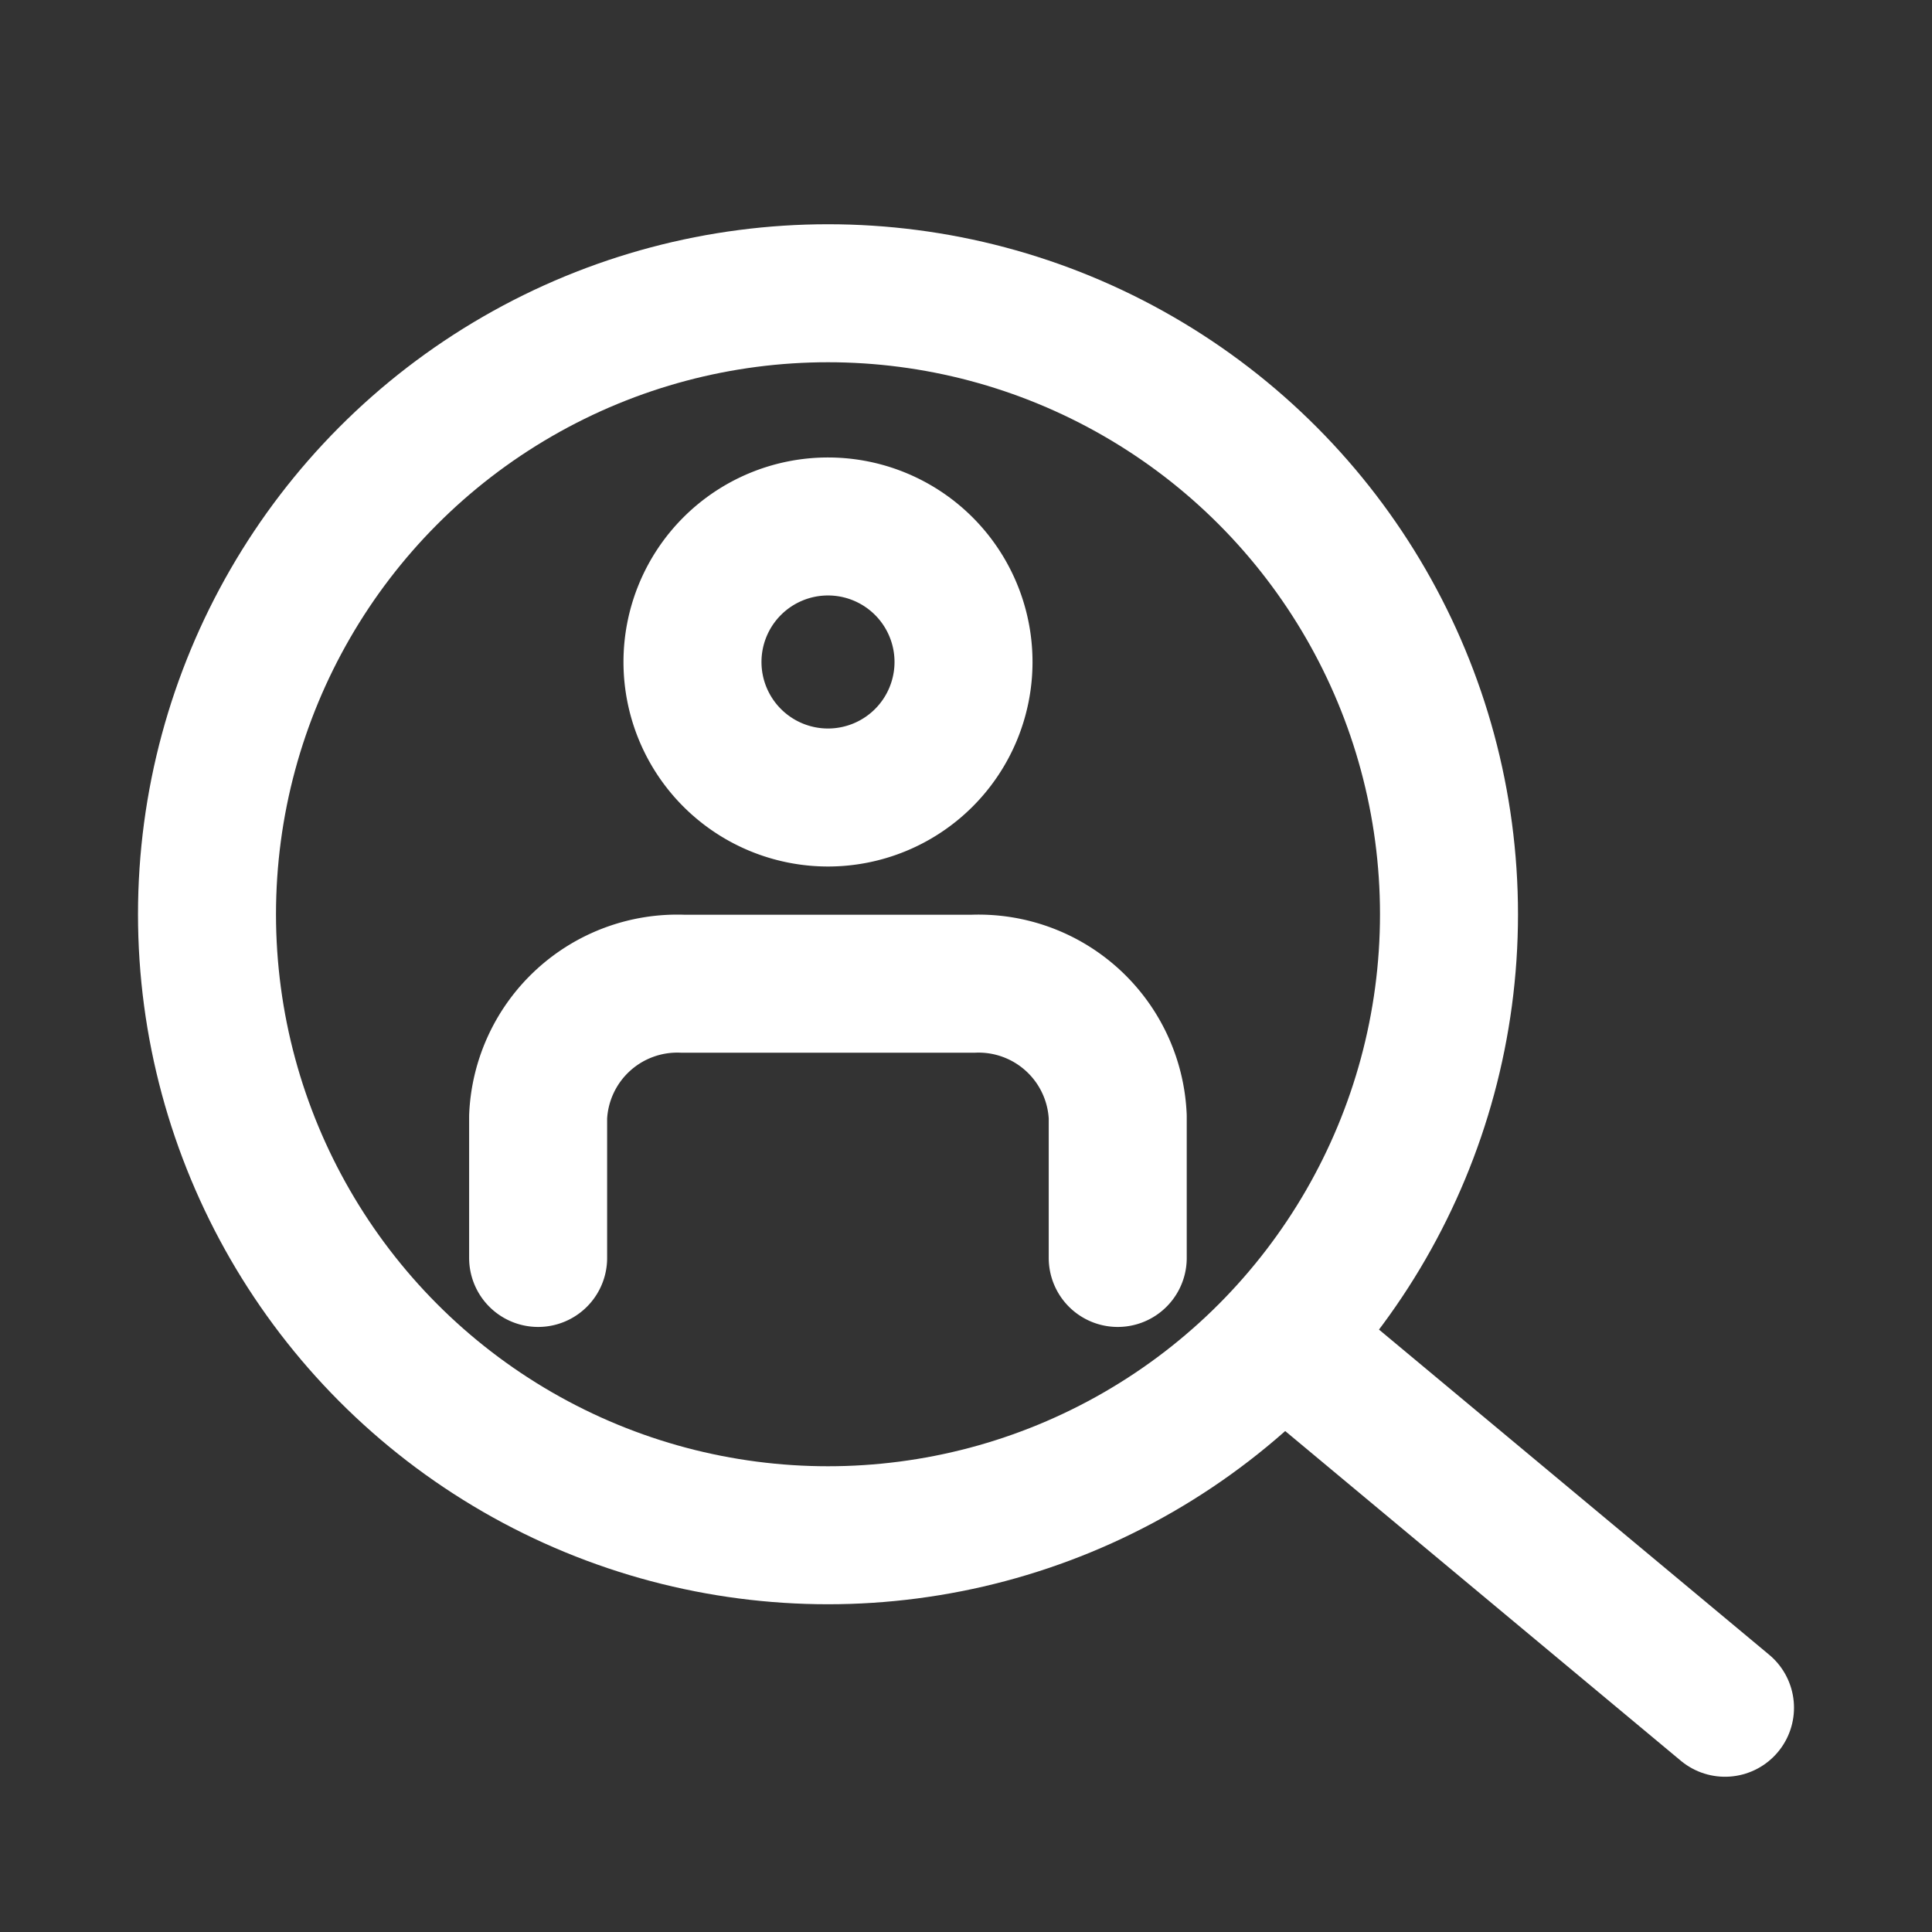 <svg xmlns="http://www.w3.org/2000/svg" width="28" height="28" viewBox="0 0 28 28">
  <rect x="0" y="0" width="28" height="28" fill="#333333" stroke="none"/>
  <g id="ic2_03_wh" transform="translate(-726)">
    <g id="グループ_910" data-name="グループ 910" transform="translate(726)">
      <rect id="長方形_355" data-name="長方形 355" width="28" height="28" fill="none"/>
      <g id="グループ_111782" data-name="グループ 111782" transform="translate(-569 -3606.75)">
        <g id="楕円形_68" data-name="楕円形 68" transform="translate(571 3610)" fill="none" stroke="#fff" stroke-width="2">
          <circle cx="10" cy="10" r="10" stroke="none"/>
          <circle cx="10" cy="10" r="9" fill="none"/>
        </g>
        <g id="グループ_111780" data-name="グループ 111780" transform="translate(576.365 3613.156)">
          <g id="Icon_feather-users" data-name="Icon feather-users" transform="translate(0.434 1.224)">
            <path id="パス_434" data-name="パス 434" d="M9.9,26.474V24.427A2.019,2.019,0,0,0,7.8,22.5H3.6a2.019,2.019,0,0,0-2.1,1.927v2.047" transform="translate(-1.5 -15.873)" fill="none" stroke="#fff" stroke-linecap="round" stroke-linejoin="round" stroke-width="2"/>
            <path id="パス_435" data-name="パス 435" d="M11.428,6.464A1.964,1.964,0,1,1,9.464,4.5a1.964,1.964,0,0,1,1.964,1.964Z" transform="translate(-5.263 -4.5)" fill="none" stroke="#fff" stroke-linecap="round" stroke-linejoin="round" stroke-width="2"/>
          </g>
        </g>
        <line id="線_133" data-name="線 133" x2="6" y2="5" transform="translate(588 3626.5)" fill="none" stroke="#fff" stroke-linecap="round" stroke-width="2"/>
      </g>
    </g>
  </g>
</svg>
